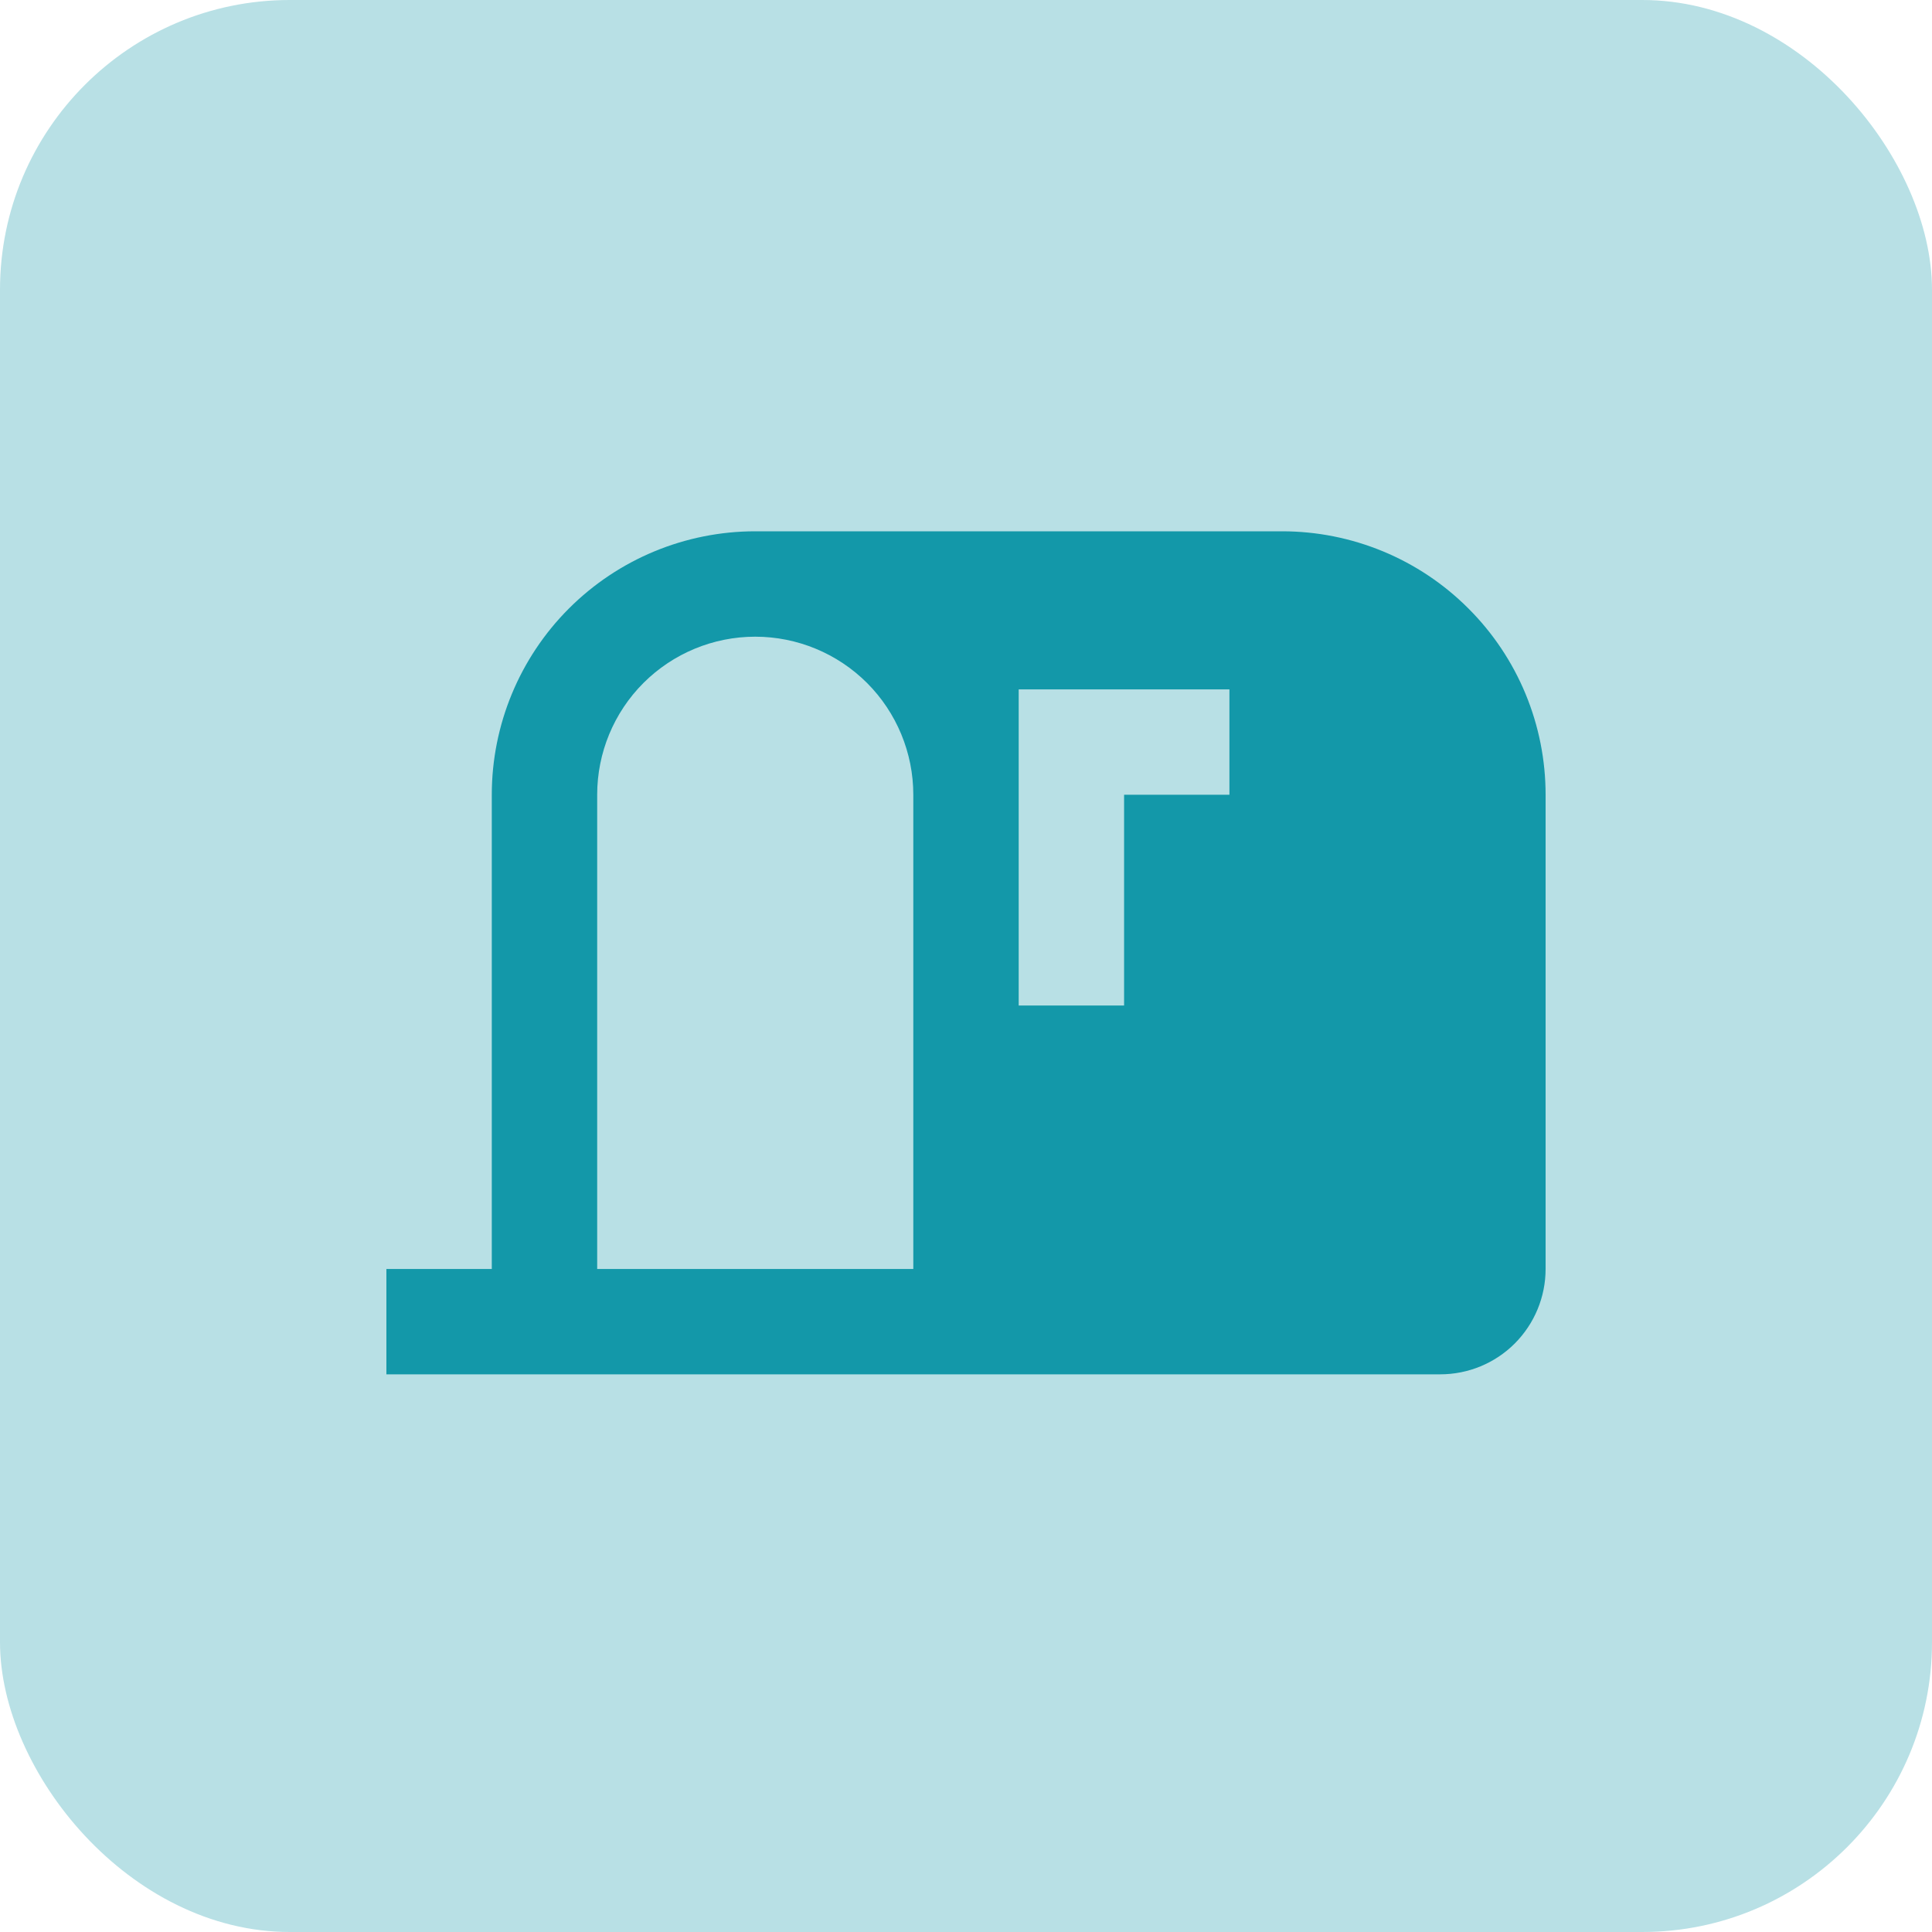 <svg width="40" height="40" viewBox="0 0 40 40" fill="none" xmlns="http://www.w3.org/2000/svg">
<rect width="40" height="40" rx="6" fill="#B8E0E5"/>
<path d="M15.636 11C14.19 11 12.802 11.575 11.779 12.598C10.757 13.62 10.182 15.008 10.182 16.454V26.273H8V28.454H29.818C30.397 28.454 30.952 28.225 31.361 27.816C31.77 27.406 32 26.851 32 26.273V16.454C32 15.738 31.859 15.029 31.585 14.367C31.311 13.705 30.909 13.104 30.402 12.598C29.896 12.091 29.295 11.689 28.633 11.415C27.971 11.141 27.262 11 26.546 11H15.636ZM15.636 13.182C16.504 13.182 17.337 13.527 17.951 14.14C18.564 14.754 18.909 15.587 18.909 16.454V26.273H12.364V16.454C12.364 15.587 12.708 14.754 13.322 14.14C13.936 13.527 14.768 13.182 15.636 13.182ZM21.091 20.818V14.273H25.454V16.454H23.273V20.818H21.091Z" fill="#1398A9"/>
</svg>
